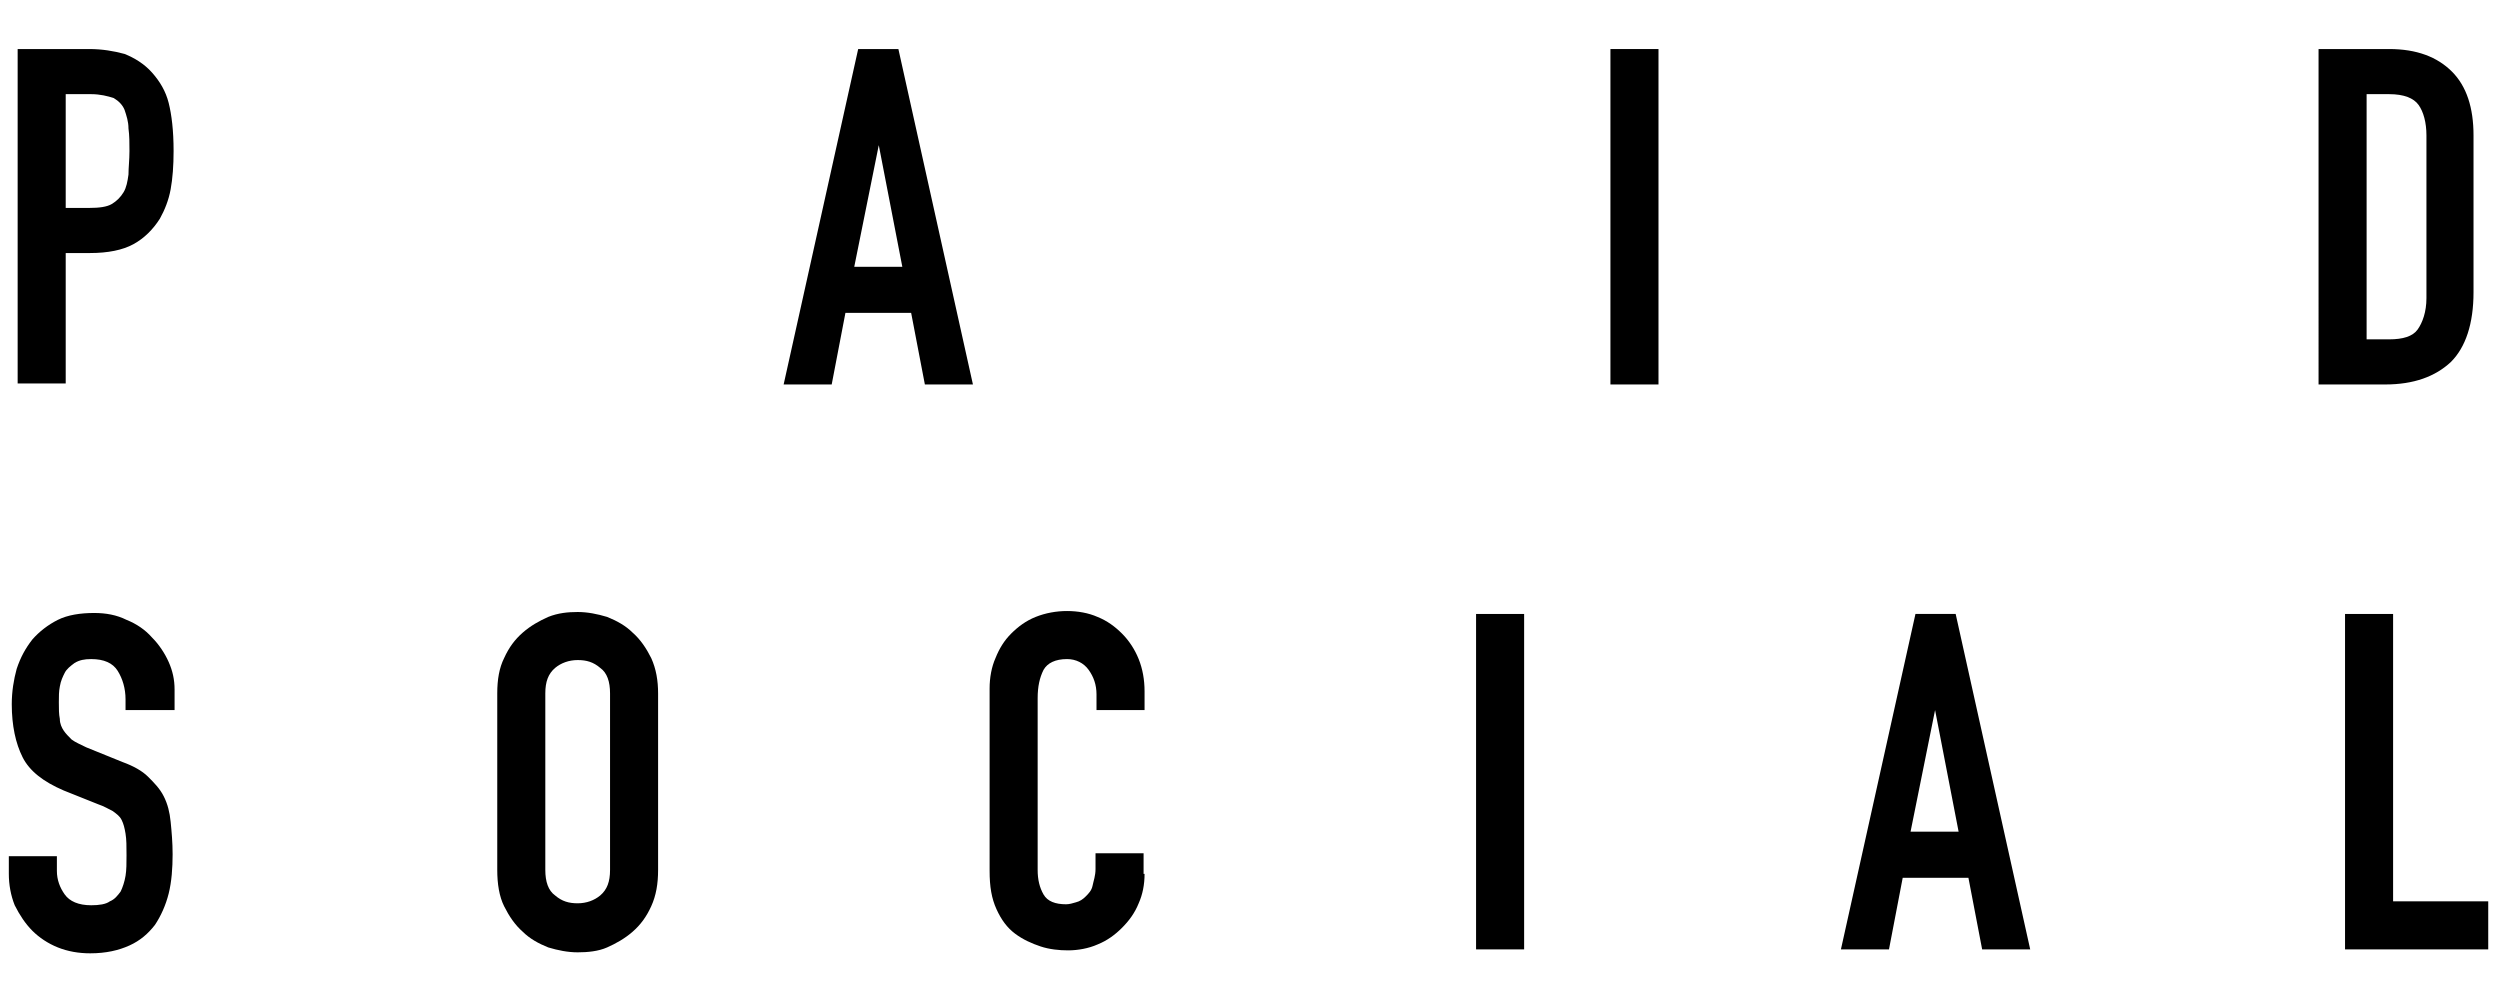 <?xml version="1.0" encoding="utf-8"?>
<!-- Generator: Adobe Illustrator 21.1.0, SVG Export Plug-In . SVG Version: 6.00 Build 0)  -->
<svg version="1.1" id="Layer_1" xmlns="http://www.w3.org/2000/svg" xmlns:xlink="http://www.w3.org/1999/xlink" x="0px" y="0px"
	 viewBox="0 0 254.9 102" style="enable-background:new 0 0 254.9 102;" xml:space="preserve">
<title>Asset 1</title>
<g>
	<path d="M1.8,5h7.3c1.3,0,2.5,0.2,3.6,0.5c1,0.4,2,1,2.8,1.9s1.4,1.9,1.7,3.1s0.5,2.8,0.5,4.9c0,1.5-0.1,2.8-0.3,3.9
		c-0.2,1.1-0.6,2.1-1.1,3c-0.7,1.1-1.6,2-2.7,2.6s-2.6,0.9-4.4,0.9H6.7v13.3H1.8V5z M6.7,21.2h2.4c1,0,1.8-0.1,2.3-0.4
		s0.9-0.7,1.2-1.2s0.4-1.1,0.5-1.8c0-0.7,0.1-1.5,0.1-2.4c0-0.8,0-1.6-0.1-2.3c0-0.7-0.2-1.3-0.4-1.9c-0.2-0.5-0.6-0.9-1.1-1.2
		C11,9.8,10.2,9.6,9.3,9.6H6.7V21.2z"/>
	<path d="M87.5,5h4.1l7.6,34.2h-4.9l-1.4-7.3h-6.7l-1.4,7.3h-4.9L87.5,5z M89.6,14.8L89.6,14.8l-2.5,12.4H92L89.6,14.8z"/>
	<path d="M164.2,5h4.9v34.2h-4.9V5z"/>
	<path d="M236.4,5h7.2c2.8,0,4.9,0.8,6.4,2.3s2.2,3.7,2.2,6.5v16c0,3.2-0.8,5.6-2.3,7.1c-1.6,1.5-3.8,2.3-6.7,2.3h-6.8L236.4,5
		L236.4,5z M241.3,34.6h2.3c1.4,0,2.4-0.3,2.9-1s0.9-1.8,0.9-3.2V13.8c0-1.3-0.3-2.4-0.8-3.1s-1.5-1.1-3-1.1h-2.3L241.3,34.6
		L241.3,34.6z"/>
	<path d="M17.7,72.4h-4.9v-1.1c0-1.1-0.3-2.1-0.8-2.9s-1.4-1.2-2.7-1.2c-0.7,0-1.2,0.1-1.7,0.4c-0.4,0.3-0.8,0.6-1,1
		C6.4,69,6.2,69.4,6.1,70C6,70.5,6,71,6,71.6c0,0.7,0,1.2,0.1,1.7c0,0.5,0.2,0.9,0.4,1.2s0.5,0.6,0.8,0.9c0.4,0.3,0.9,0.5,1.5,0.8
		l3.7,1.5c1.1,0.4,2,0.9,2.6,1.5s1.2,1.2,1.6,2s0.6,1.6,0.7,2.6s0.2,2.1,0.2,3.3c0,1.4-0.1,2.8-0.4,4s-0.8,2.3-1.4,3.2
		c-0.7,0.9-1.5,1.6-2.6,2.1s-2.4,0.8-4,0.8c-1.2,0-2.3-0.2-3.3-0.6s-1.9-1-2.6-1.7S2,93.3,1.5,92.3c-0.4-1-0.6-2.1-0.6-3.2v-1.8h4.9
		v1.5c0,0.9,0.3,1.7,0.8,2.4c0.5,0.7,1.4,1.1,2.7,1.1c0.8,0,1.5-0.1,1.9-0.4c0.5-0.2,0.8-0.6,1.1-1c0.2-0.4,0.4-1,0.5-1.6
		s0.1-1.3,0.1-2.1c0-0.9,0-1.6-0.1-2.2s-0.2-1-0.4-1.4s-0.5-0.6-0.9-0.9c-0.4-0.2-0.9-0.5-1.5-0.7l-3.5-1.4c-2.1-0.9-3.5-2-4.2-3.4
		S1.2,74,1.2,71.8c0-1.3,0.2-2.5,0.5-3.6c0.4-1.2,0.9-2.1,1.6-3c0.7-0.8,1.6-1.5,2.6-2s2.3-0.7,3.7-0.7c1.2,0,2.3,0.2,3.3,0.7
		c1,0.4,1.9,1,2.6,1.8c0.7,0.7,1.3,1.6,1.7,2.5c0.4,0.9,0.6,1.8,0.6,2.8v2.1H17.7z"/>
	<path d="M50.7,70.7c0-1.4,0.2-2.6,0.7-3.6c0.5-1.1,1.1-1.9,1.9-2.6c0.8-0.7,1.7-1.2,2.6-1.6c1-0.4,2-0.5,3-0.5s2,0.2,3,0.5
		c1,0.4,1.9,0.9,2.6,1.6c0.8,0.7,1.4,1.6,1.9,2.6c0.5,1.1,0.7,2.3,0.7,3.6v18c0,1.4-0.2,2.6-0.7,3.7s-1.1,1.9-1.9,2.6
		c-0.8,0.7-1.7,1.2-2.6,1.6s-2,0.5-3,0.5s-2-0.2-3-0.5c-1-0.4-1.9-0.9-2.6-1.6c-0.8-0.7-1.4-1.6-1.9-2.6s-0.7-2.3-0.7-3.7V70.7z
		 M55.6,88.7c0,1.2,0.3,2.1,1,2.6c0.7,0.6,1.4,0.8,2.3,0.8c0.9,0,1.7-0.3,2.3-0.8c0.7-0.6,1-1.4,1-2.6v-18c0-1.2-0.3-2.1-1-2.6
		c-0.7-0.6-1.4-0.8-2.3-0.8c-0.9,0-1.7,0.3-2.3,0.8c-0.7,0.6-1,1.4-1,2.6V88.7z"/>
	<path d="M116.7,89.1c0,1.1-0.2,2.1-0.6,3c-0.4,1-1,1.8-1.7,2.5s-1.5,1.3-2.5,1.7c-0.9,0.4-2,0.6-3,0.6c-0.9,0-1.9-0.1-2.8-0.4
		s-1.8-0.7-2.6-1.3c-0.8-0.6-1.4-1.4-1.9-2.5s-0.7-2.3-0.7-3.9V70.2c0-1.1,0.2-2.2,0.6-3.1c0.4-1,0.9-1.8,1.6-2.5
		c0.7-0.7,1.5-1.3,2.5-1.7s2.1-0.6,3.2-0.6s2.2,0.2,3.1,0.6c1,0.4,1.8,1,2.5,1.7c0.7,0.7,1.3,1.6,1.7,2.6c0.4,1,0.6,2.1,0.6,3.3v1.9
		h-4.9v-1.6c0-1-0.3-1.8-0.8-2.5s-1.3-1.1-2.2-1.1c-1.2,0-2,0.4-2.4,1.1c-0.4,0.8-0.6,1.7-0.6,2.9v17.5c0,1,0.2,1.8,0.6,2.5
		s1.2,1,2.3,1c0.3,0,0.7-0.1,1-0.2c0.4-0.1,0.7-0.3,1-0.6c0.3-0.3,0.6-0.6,0.7-1.1s0.3-1,0.3-1.7V87h4.9v2.1H116.7z"/>
	<path d="M150.5,62.6h4.9v34.2h-4.9V62.6z"/>
	<path d="M195.3,62.6h4.1l7.6,34.2h-4.9l-1.4-7.3H194l-1.4,7.3h-4.9L195.3,62.6z M197.3,72.4L197.3,72.4l-2.5,12.4h4.9L197.3,72.4z"
		/>
	<path d="M239.1,62.6h4.9v29.3h9.7v4.9h-14.6L239.1,62.6L239.1,62.6z"/>
</g>
</svg>

